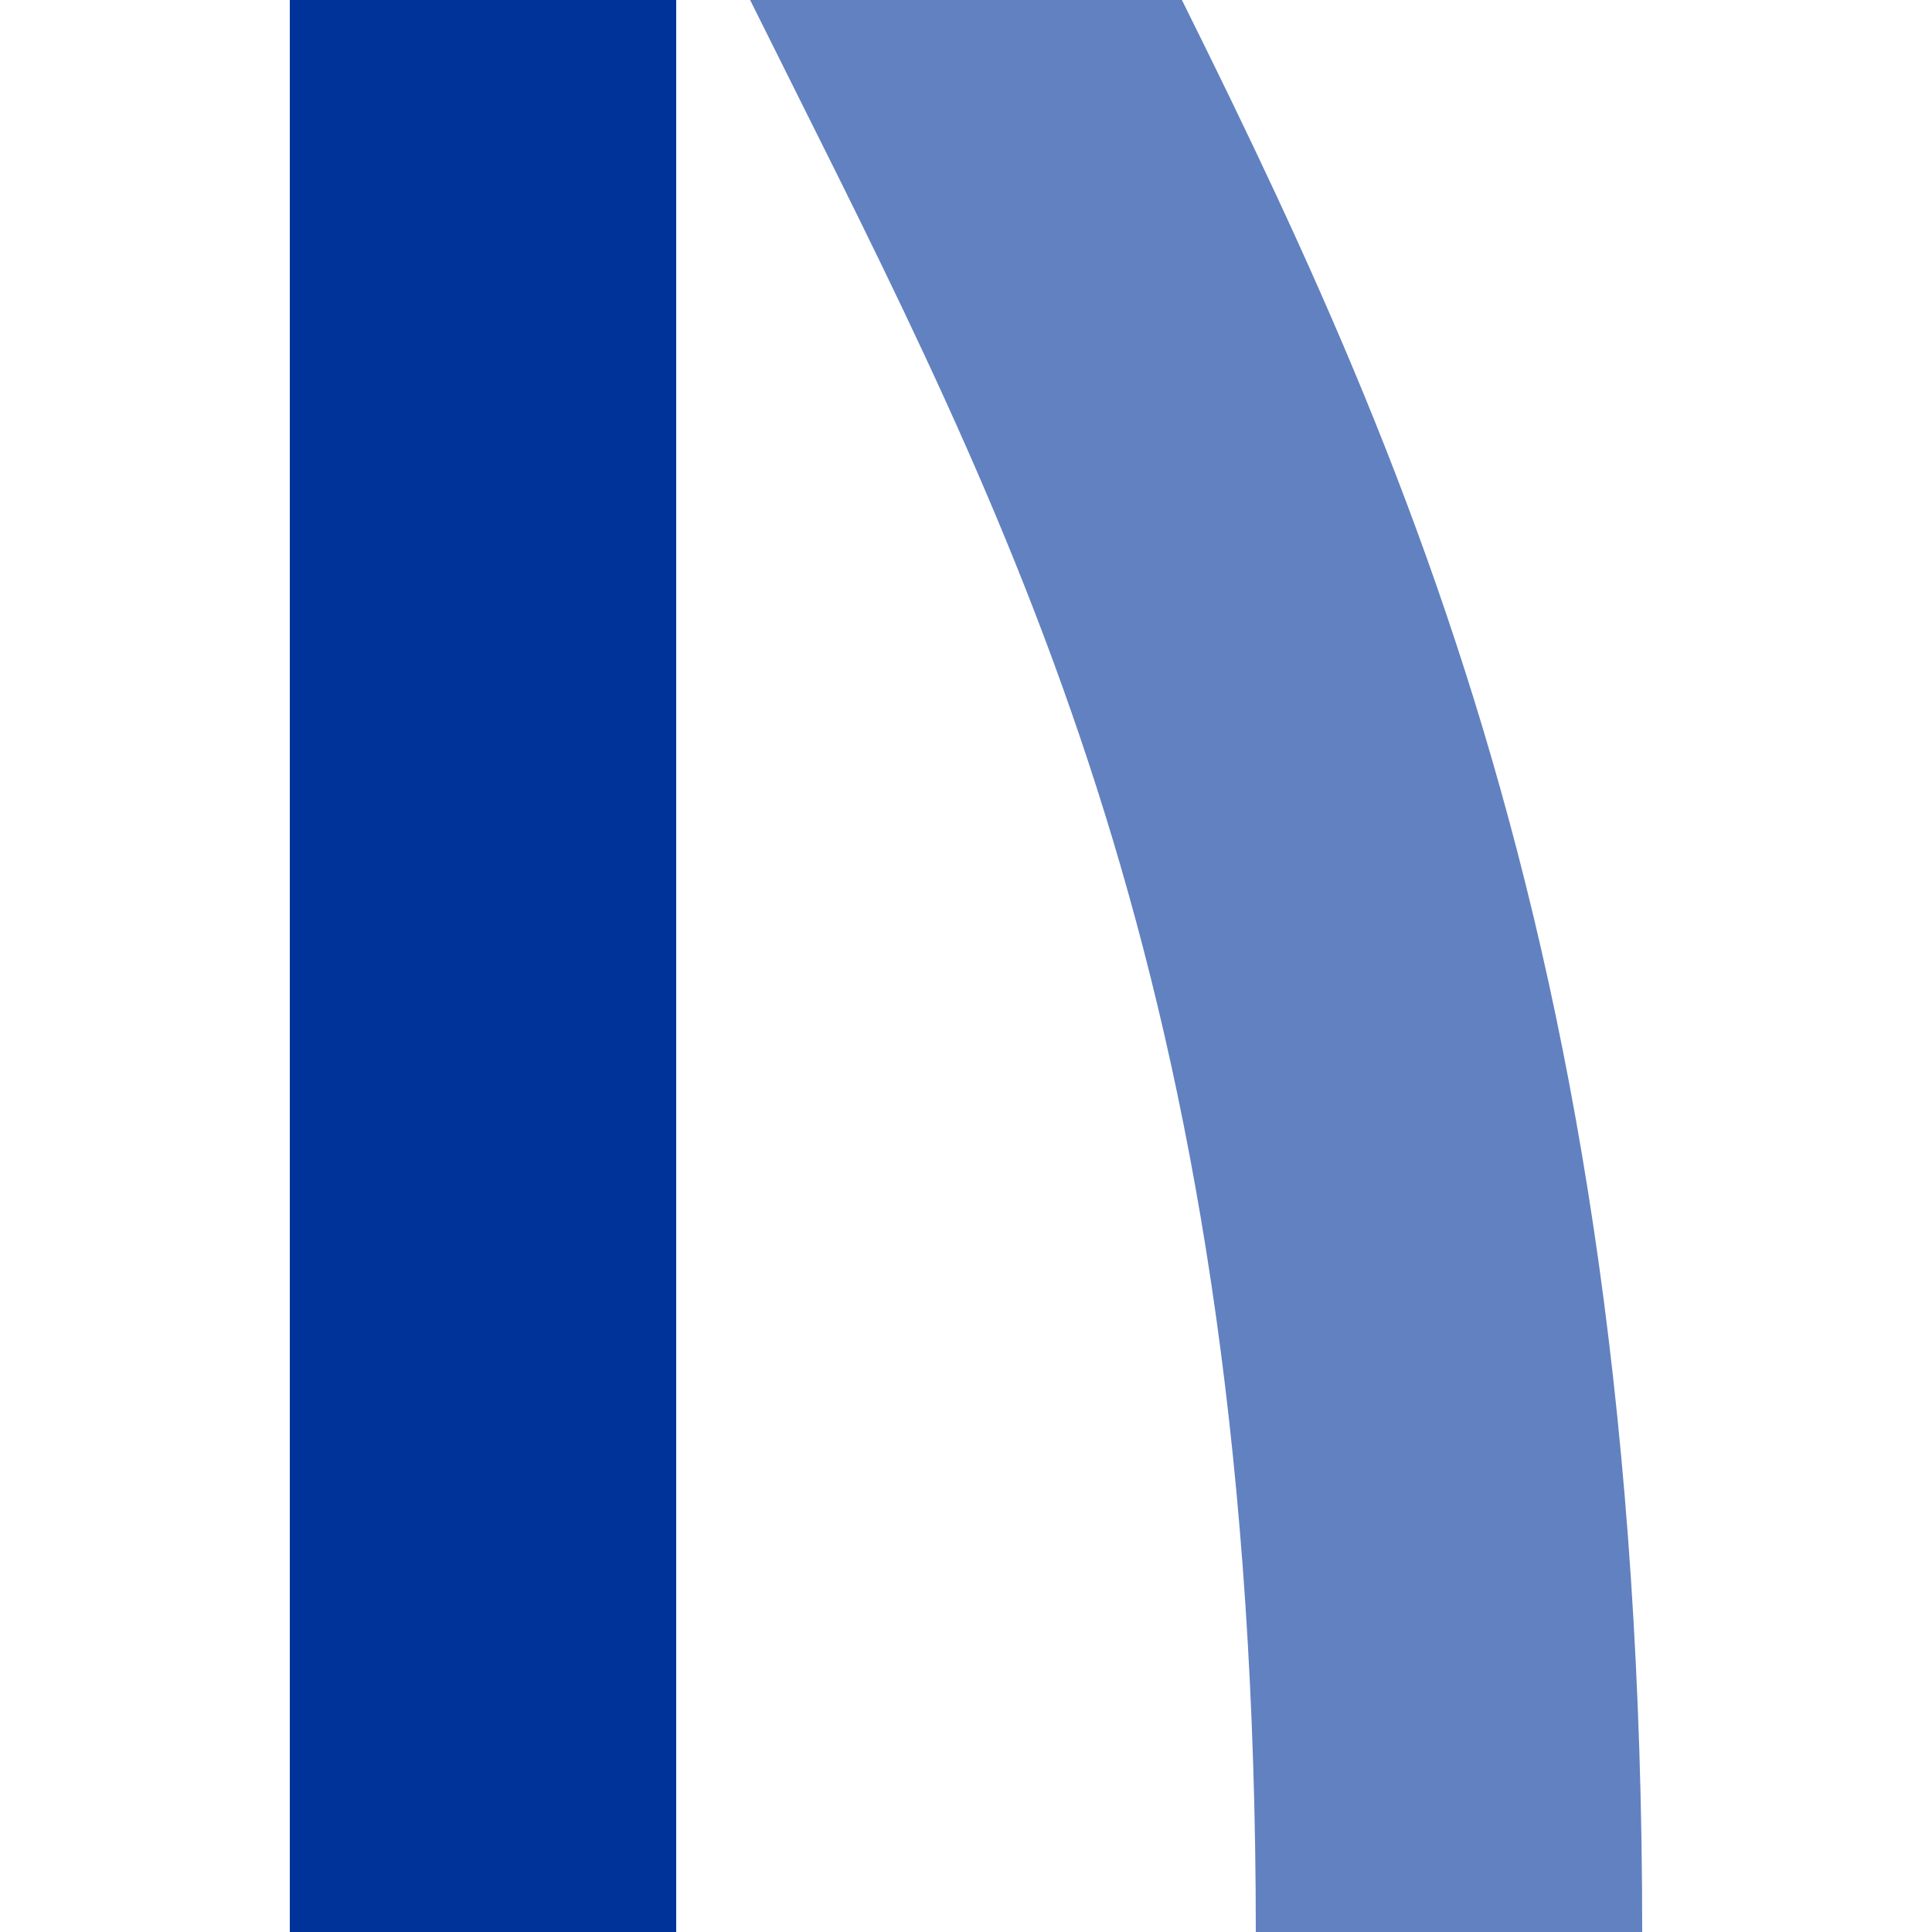 <?xml version="1.0" encoding="UTF-8"?>
<svg xmlns="http://www.w3.org/2000/svg" width="500" height="500">
<title>uev-2SHI2g+re</title>
<g stroke-width="100">
 <path d="M 125,-500 C 125,0 375,0 375,500" stroke="#6281c0" fill="none" />
 <path d="M 125,500 V 0" stroke="#003399" />
</g>
</svg>